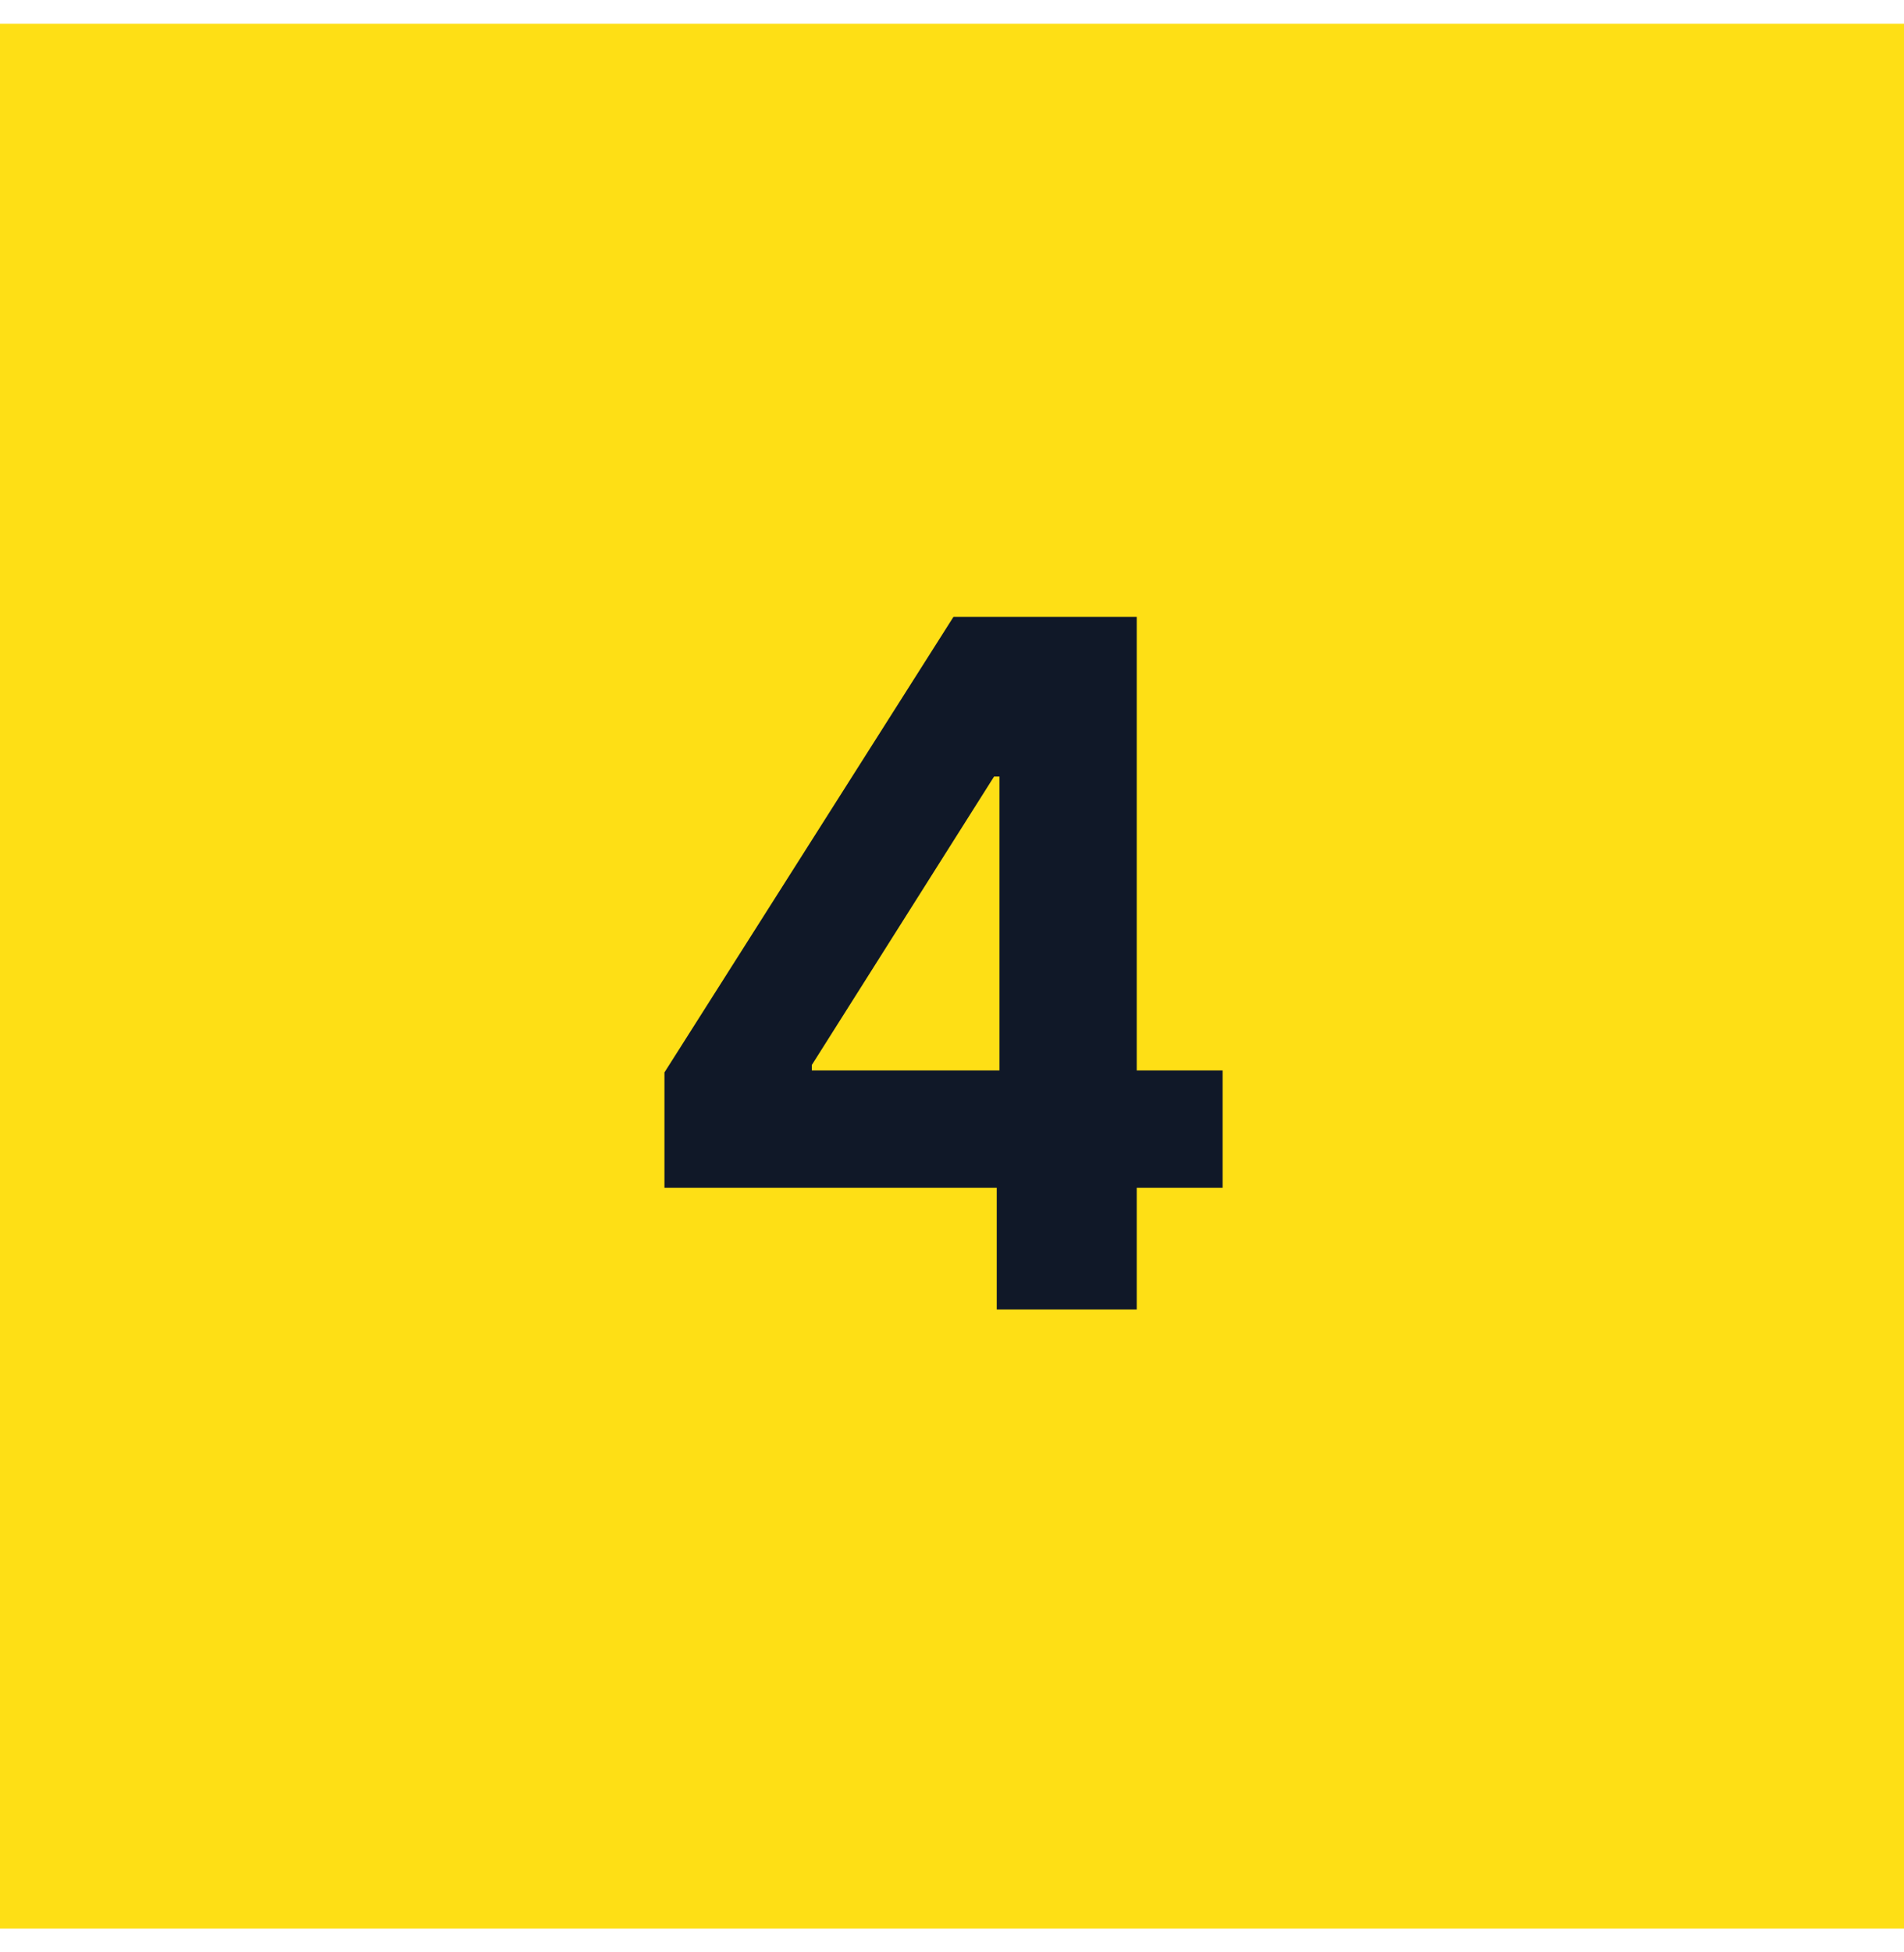 <?xml version="1.0"?>
<svg xmlns="http://www.w3.org/2000/svg" width="40" height="41" viewBox="0 0 40 41" fill="none">
<rect width="40" height="40" transform="translate(0 0.5)" fill="#FEDF15"/>
<path d="M13.959 24.943V22.521L20.031 12.954H22.119V16.307H20.884L17.055 22.365V22.479H25.685V24.943H13.959ZM20.94 27.5V24.204L20.997 23.132V12.954H23.881V27.5H20.94Z" fill="#101828"/>
</svg>
